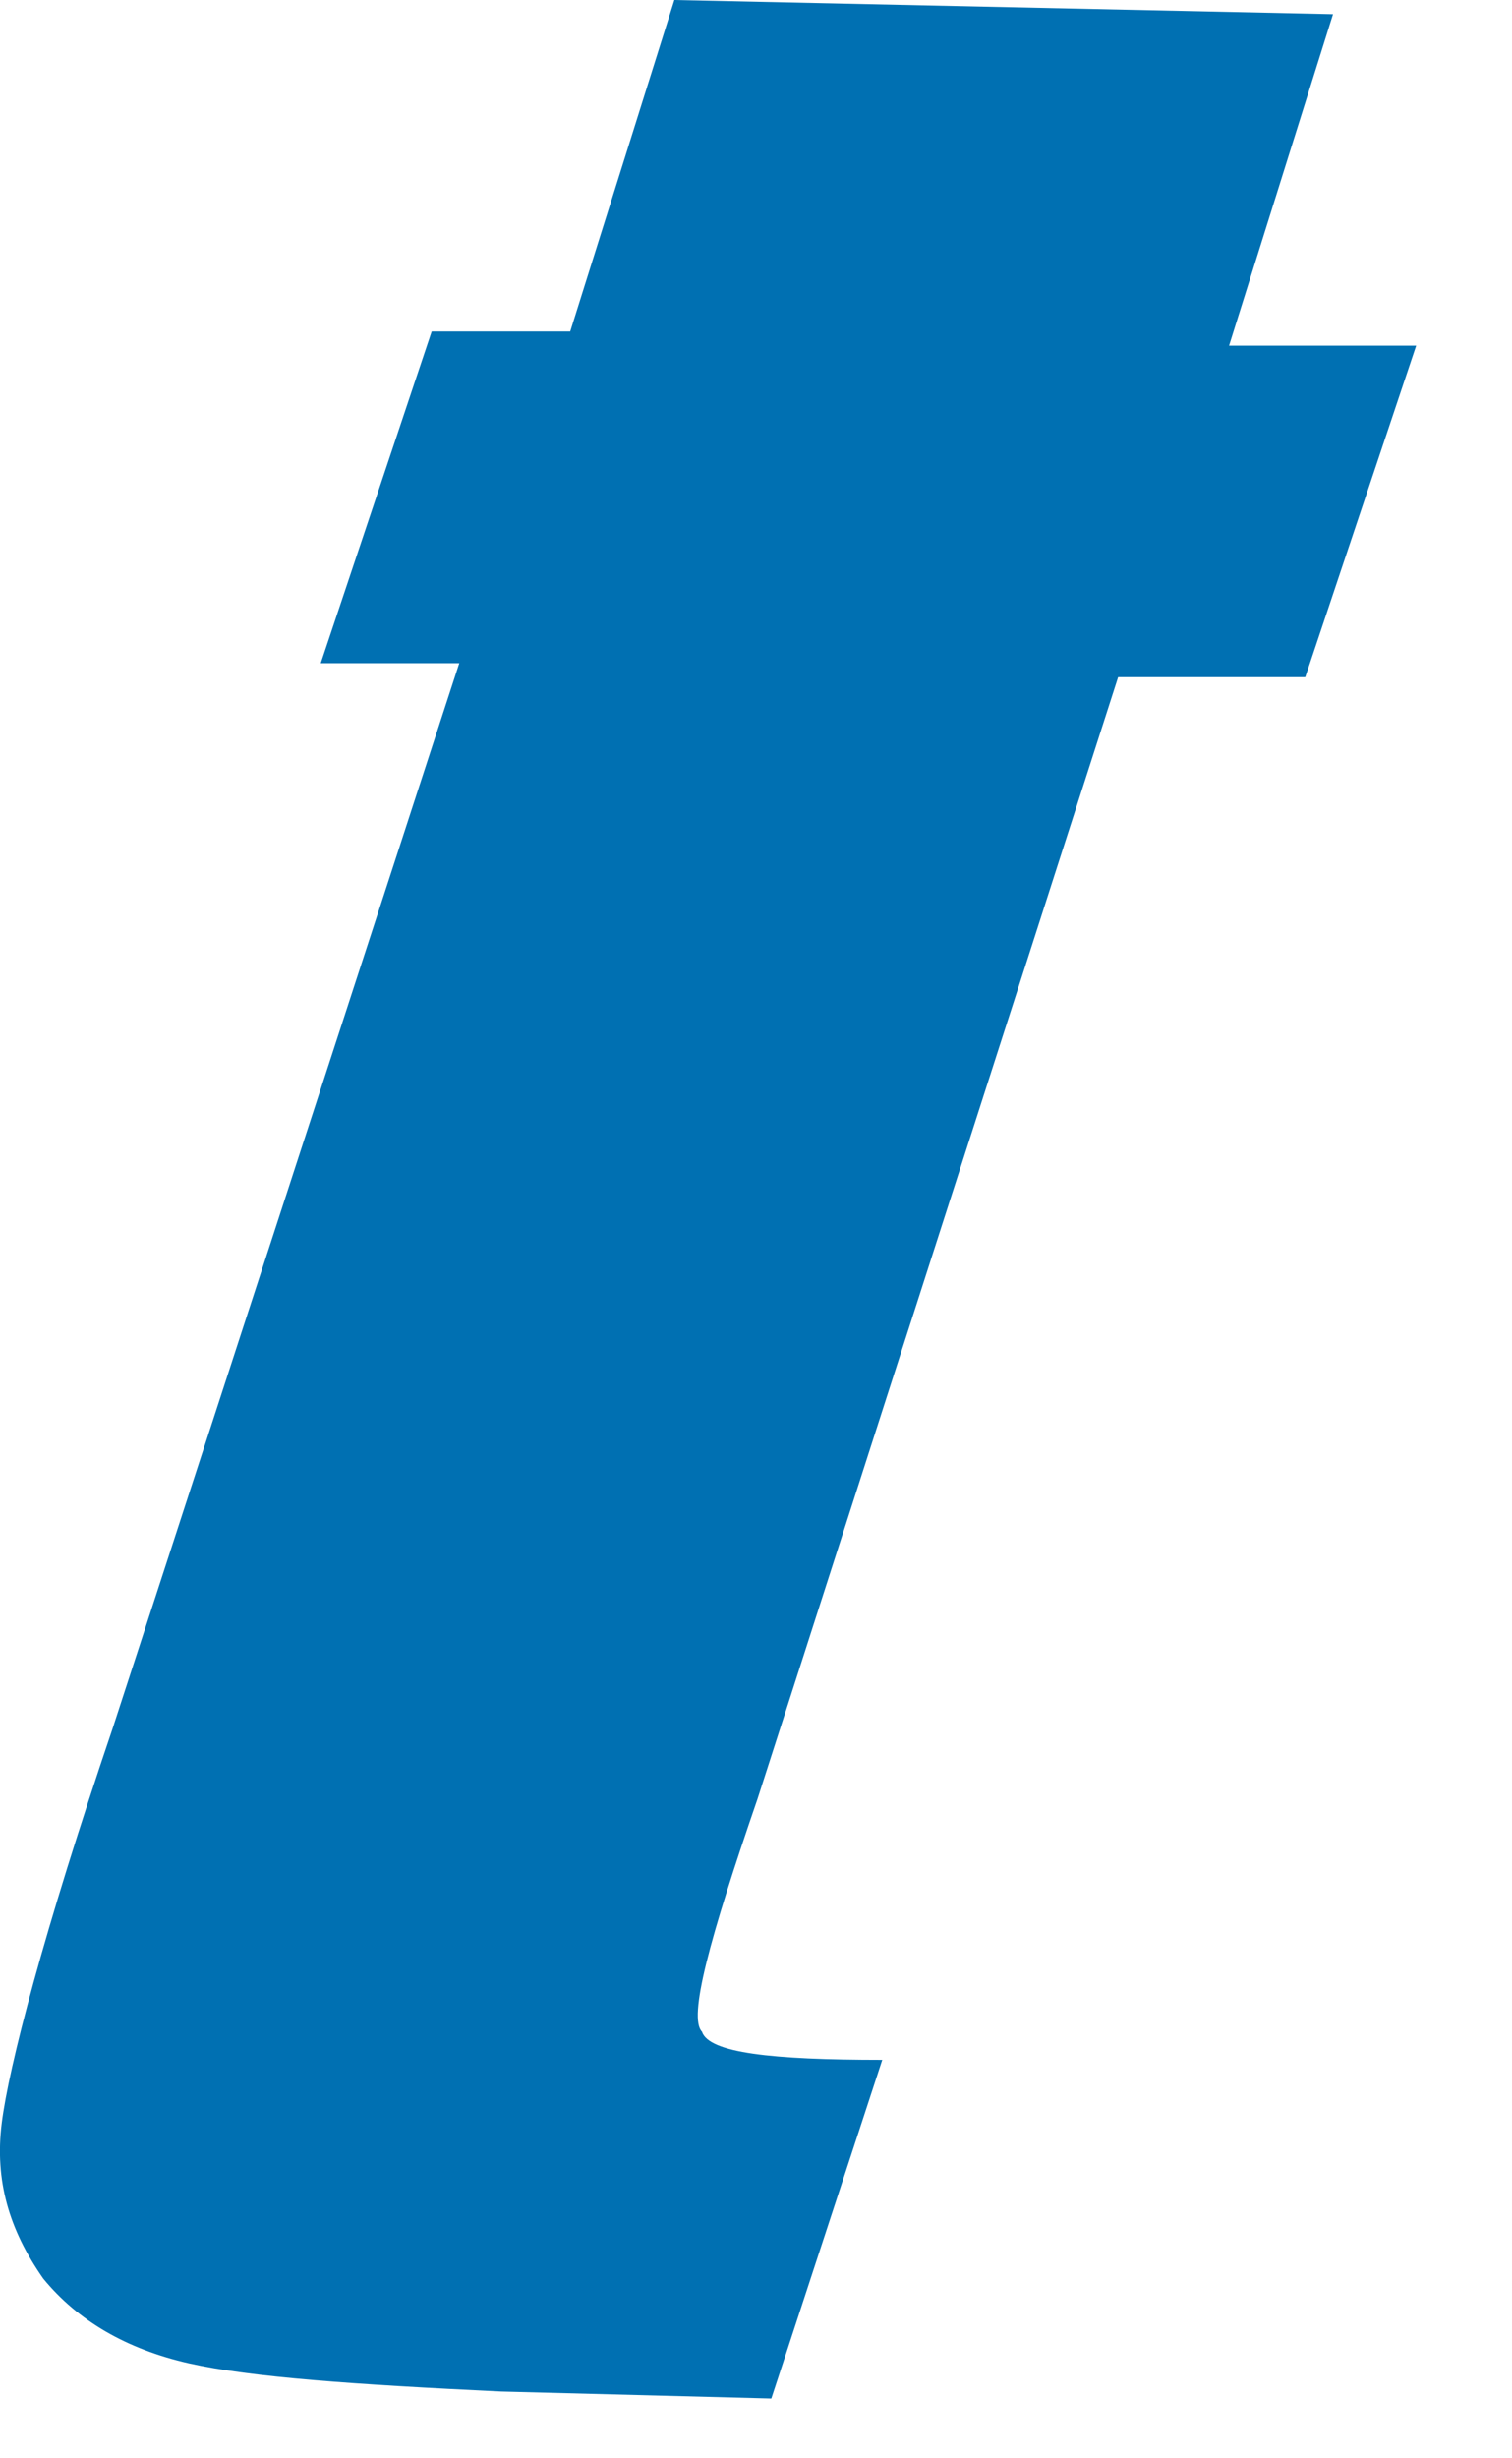 <?xml version="1.0" encoding="utf-8"?>
<svg xmlns="http://www.w3.org/2000/svg" fill="none" height="100%" overflow="visible" preserveAspectRatio="none" style="display: block;" viewBox="0 0 8 13" width="100%">
<path clip-rule="evenodd" d="M3.568 0L3.017 1.753H2.284L1.697 3.507H2.43L0.596 9.14C0.229 10.222 0.046 10.931 0.009 11.229C-0.028 11.528 0.046 11.789 0.229 12.05C0.413 12.274 0.67 12.423 1 12.498C1.33 12.572 1.88 12.61 2.651 12.647L4.081 12.684L4.668 10.893C4.081 10.893 3.751 10.856 3.714 10.744C3.641 10.67 3.751 10.259 4.008 9.513L5.916 3.581H6.906L7.493 1.828H6.503L7.053 0.075L3.568 0Z" fill="#0070B2" fill-rule="evenodd" id="m"/>
</svg>